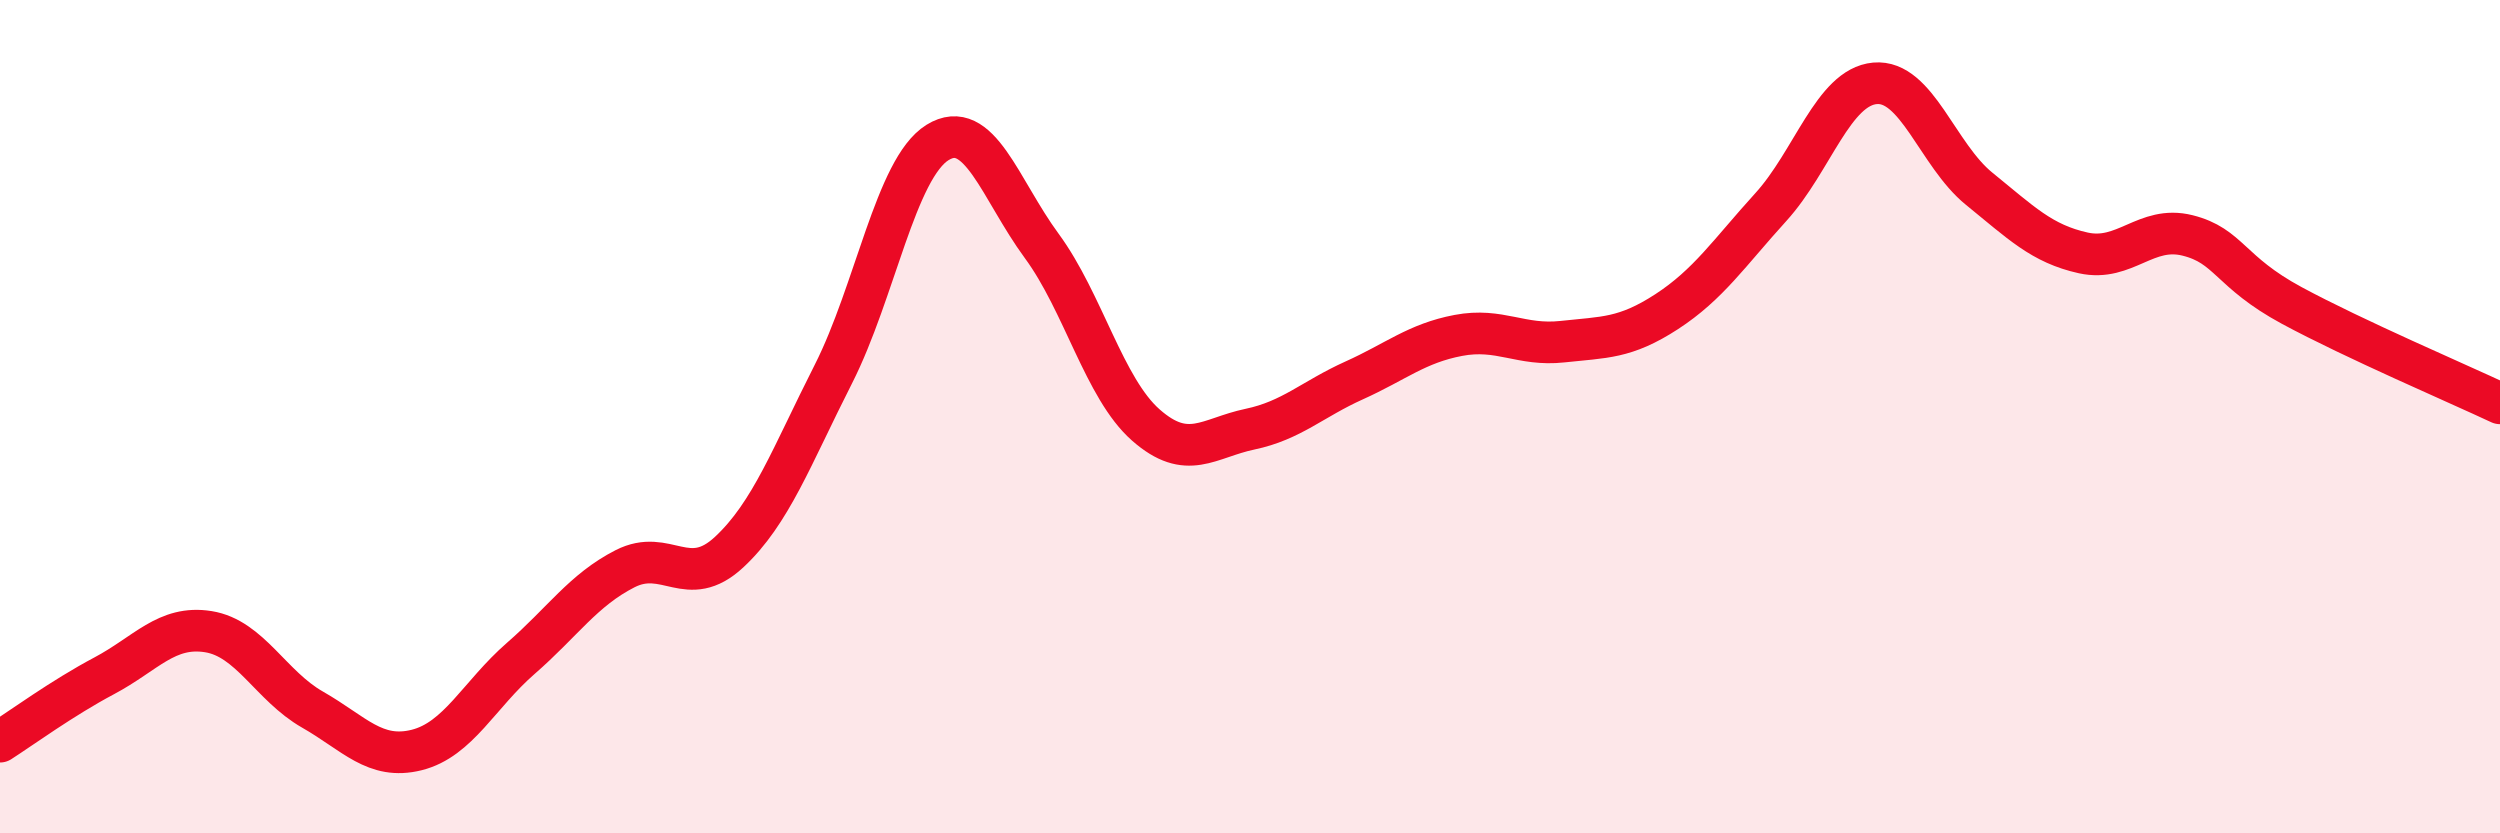 
    <svg width="60" height="20" viewBox="0 0 60 20" xmlns="http://www.w3.org/2000/svg">
      <path
        d="M 0,17.8 C 0.5,17.48 1.5,16.75 2.5,16.22 C 3.5,15.69 4,15 5,15.16 C 6,15.32 6.5,16.46 7.5,17.03 C 8.5,17.6 9,18.25 10,18 C 11,17.75 11.5,16.67 12.5,15.8 C 13.5,14.93 14,14.16 15,13.65 C 16,13.14 16.5,14.18 17.5,13.25 C 18.5,12.32 19,10.95 20,8.98 C 21,7.01 21.5,4.04 22.5,3.42 C 23.5,2.8 24,4.54 25,5.9 C 26,7.26 26.5,9.32 27.5,10.2 C 28.5,11.08 29,10.51 30,10.3 C 31,10.09 31.5,9.58 32.5,9.13 C 33.5,8.68 34,8.24 35,8.05 C 36,7.86 36.5,8.31 37.5,8.2 C 38.5,8.09 39,8.13 40,7.48 C 41,6.83 41.5,6.07 42.5,4.97 C 43.5,3.87 44,2.09 45,2 C 46,1.91 46.5,3.72 47.5,4.53 C 48.5,5.34 49,5.85 50,6.07 C 51,6.29 51.5,5.4 52.5,5.65 C 53.5,5.9 53.5,6.52 55,7.33 C 56.5,8.14 59,9.21 60,9.68L60 20L0 20Z"
        fill="#EB0A25"
        opacity="0.1"
        stroke-linecap="round"
        stroke-linejoin="round"
      />
      <path
        d="M 0,17.8 C 0.5,17.48 1.5,16.75 2.5,16.22 C 3.5,15.69 4,15 5,15.16 C 6,15.32 6.5,16.46 7.5,17.03 C 8.5,17.6 9,18.25 10,18 C 11,17.75 11.5,16.67 12.5,15.8 C 13.5,14.93 14,14.16 15,13.65 C 16,13.14 16.5,14.18 17.5,13.25 C 18.5,12.32 19,10.95 20,8.98 C 21,7.01 21.5,4.04 22.5,3.42 C 23.5,2.8 24,4.54 25,5.9 C 26,7.26 26.5,9.32 27.5,10.2 C 28.5,11.08 29,10.51 30,10.3 C 31,10.09 31.5,9.58 32.5,9.13 C 33.5,8.68 34,8.24 35,8.05 C 36,7.86 36.5,8.31 37.5,8.2 C 38.5,8.09 39,8.13 40,7.48 C 41,6.83 41.5,6.07 42.5,4.97 C 43.5,3.87 44,2.09 45,2 C 46,1.91 46.5,3.72 47.5,4.53 C 48.5,5.34 49,5.85 50,6.07 C 51,6.29 51.5,5.4 52.5,5.65 C 53.5,5.9 53.5,6.52 55,7.33 C 56.5,8.14 59,9.21 60,9.68"
        stroke="#EB0A25"
        stroke-width="1"
        fill="none"
        stroke-linecap="round"
        stroke-linejoin="round"
      />
    </svg>
  